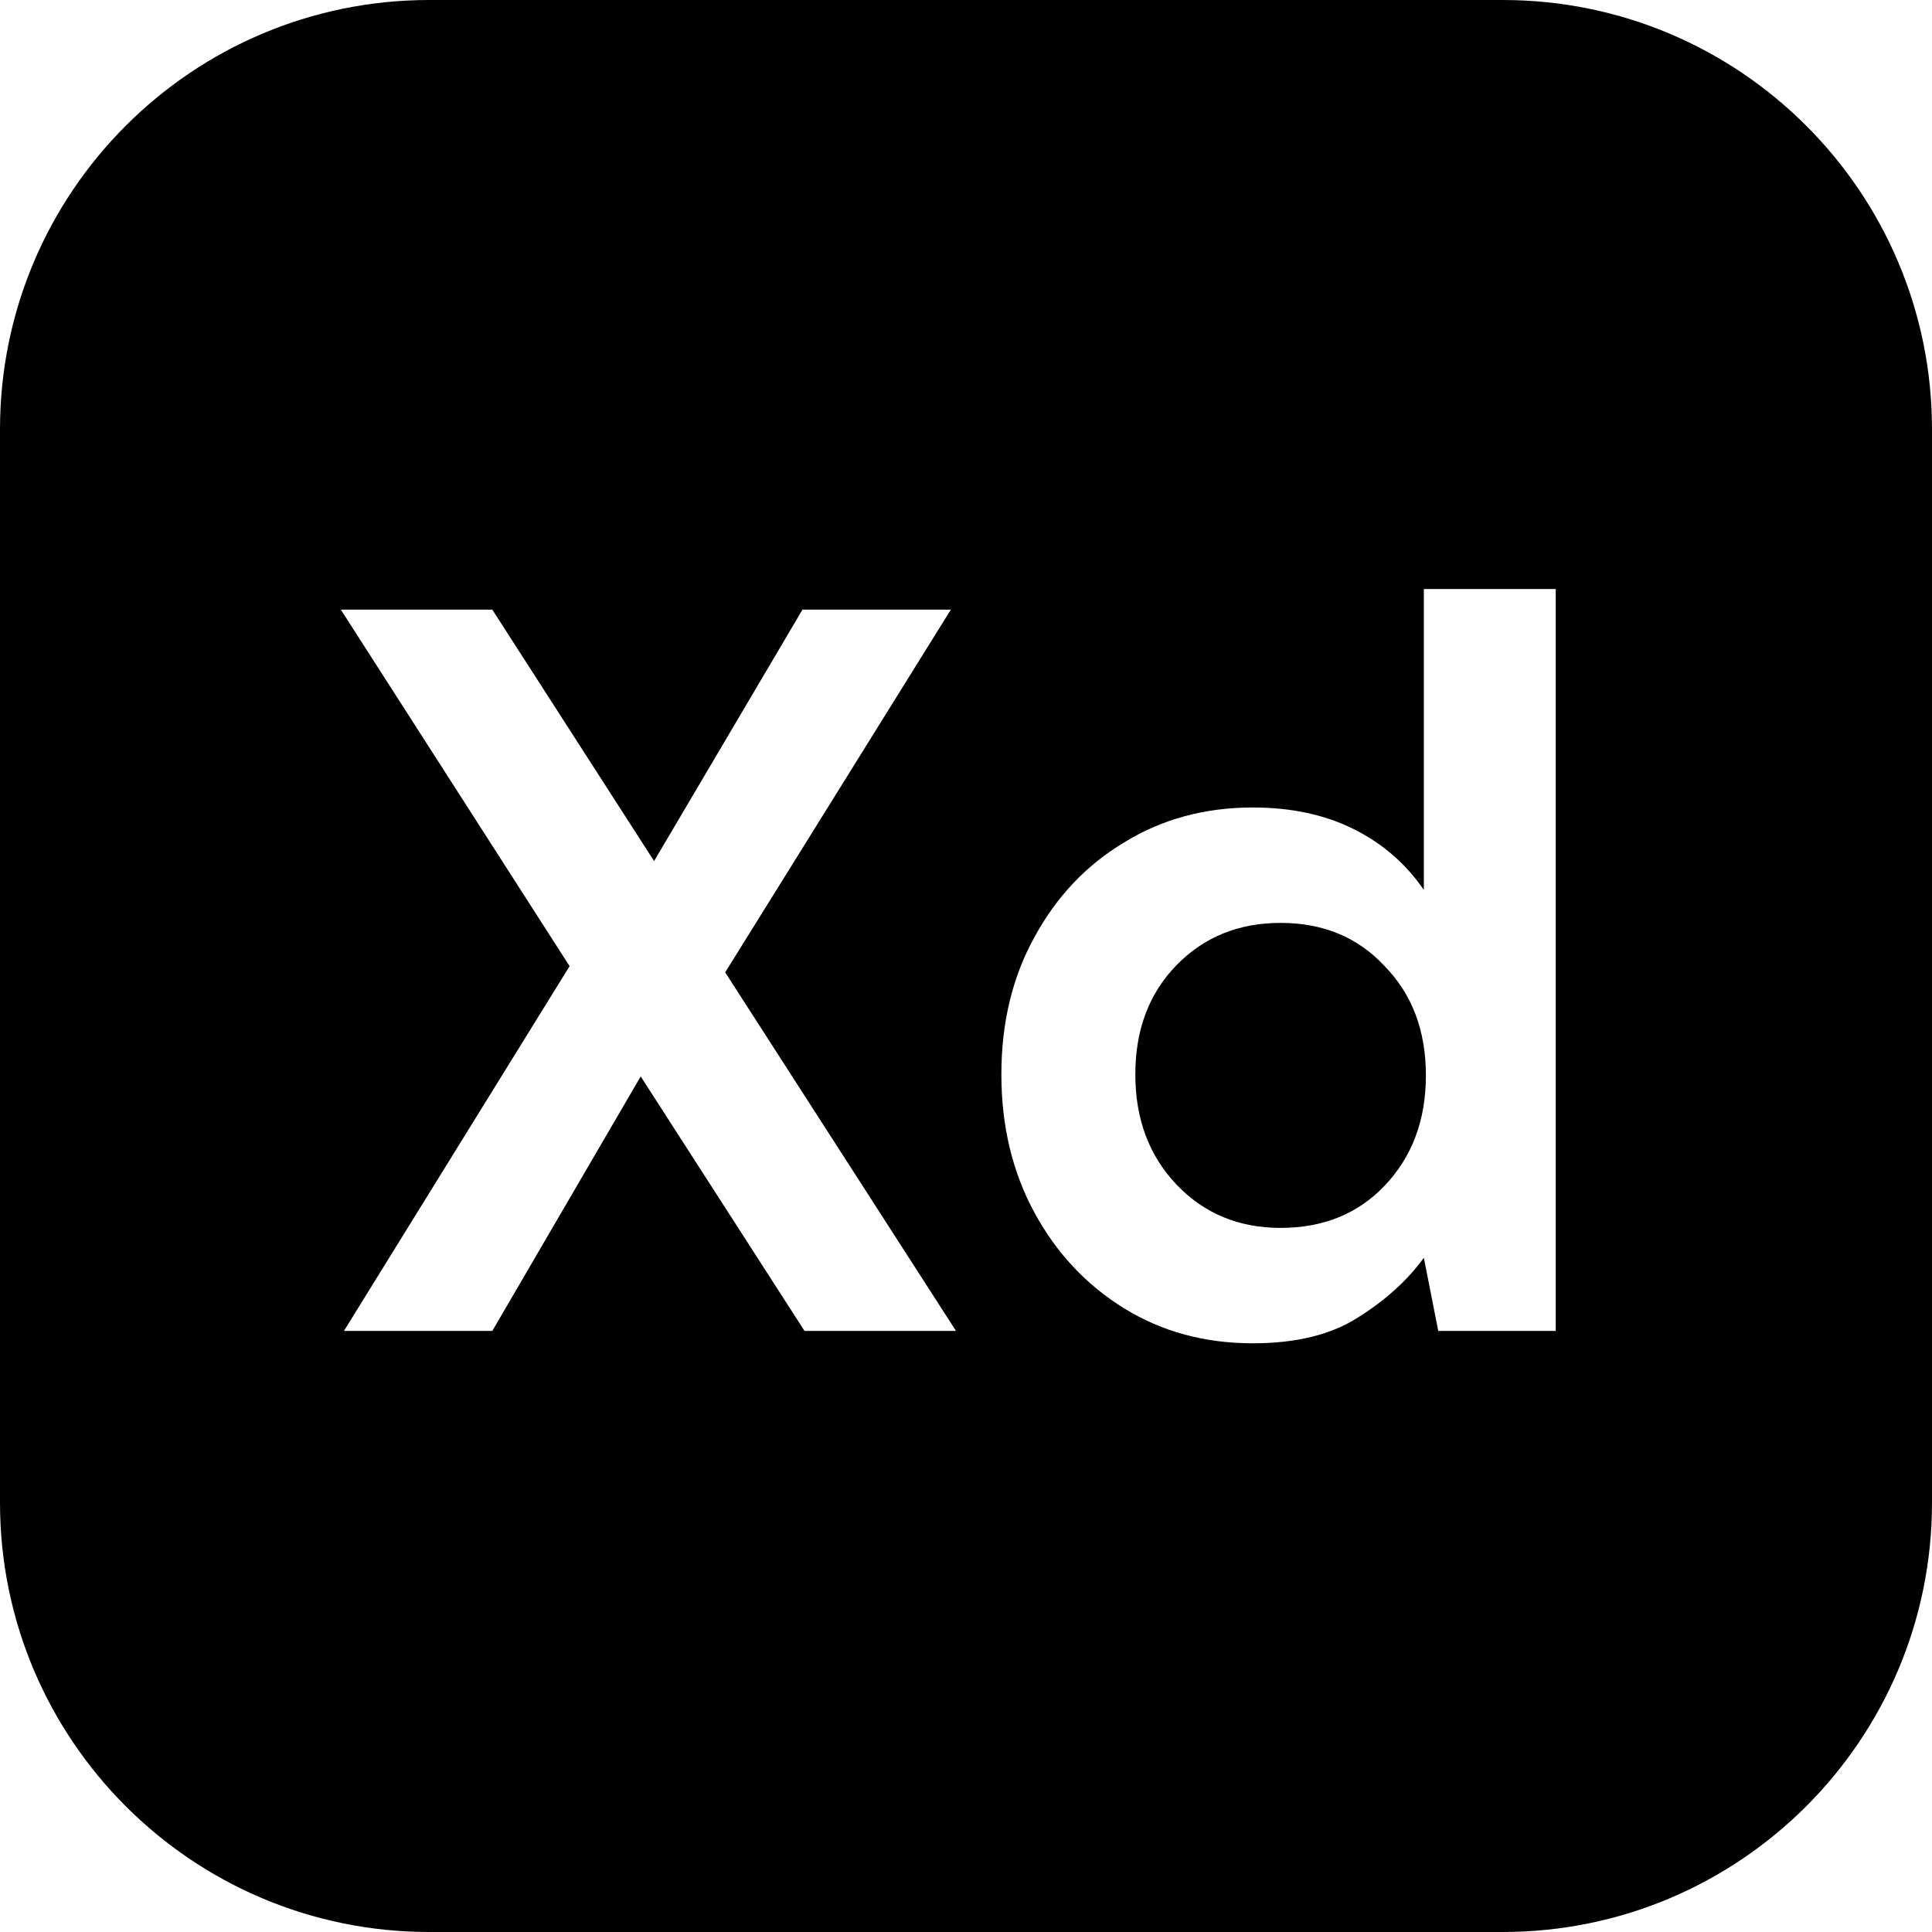<svg width="45" height="45" viewBox="0 0 45 45" fill="none" xmlns="http://www.w3.org/2000/svg">
<path d="M32.252 27.616C31.628 28.272 30.82 28.6 29.828 28.6C28.852 28.6 28.044 28.264 27.404 27.592C26.764 26.92 26.444 26.064 26.444 25.024C26.444 23.984 26.764 23.136 27.404 22.48C28.044 21.824 28.852 21.496 29.828 21.496C30.82 21.496 31.628 21.832 32.252 22.504C32.892 23.16 33.212 24.008 33.212 25.048C33.212 26.088 32.892 26.944 32.252 27.616Z" fill="black"/>
<path fill-rule="evenodd" clip-rule="evenodd" d="M10 0C4.477 0 0 4.477 0 10V35C0 40.523 4.477 45 10 45H35C40.523 45 45 40.523 45 35V10C45 4.477 40.523 0 35 0H10ZM13.267 22.504L8.011 31H11.467L14.923 25.072L18.739 31H22.267L16.891 22.648L22.147 14.2H18.691L15.235 20.056L11.467 14.2H7.939L13.267 22.504ZM26.18 30.472C27.06 31.016 28.06 31.288 29.18 31.288C30.188 31.288 31.004 31.088 31.628 30.688C32.268 30.288 32.78 29.824 33.164 29.296L33.5 31H36.236V13.72H33.164V20.728C32.748 20.12 32.204 19.648 31.532 19.312C30.86 18.976 30.076 18.808 29.18 18.808C28.06 18.808 27.06 19.08 26.18 19.624C25.3 20.152 24.604 20.888 24.092 21.832C23.58 22.76 23.324 23.824 23.324 25.024C23.324 26.224 23.58 27.296 24.092 28.24C24.604 29.184 25.3 29.928 26.18 30.472Z" fill="black"/>
</svg>
